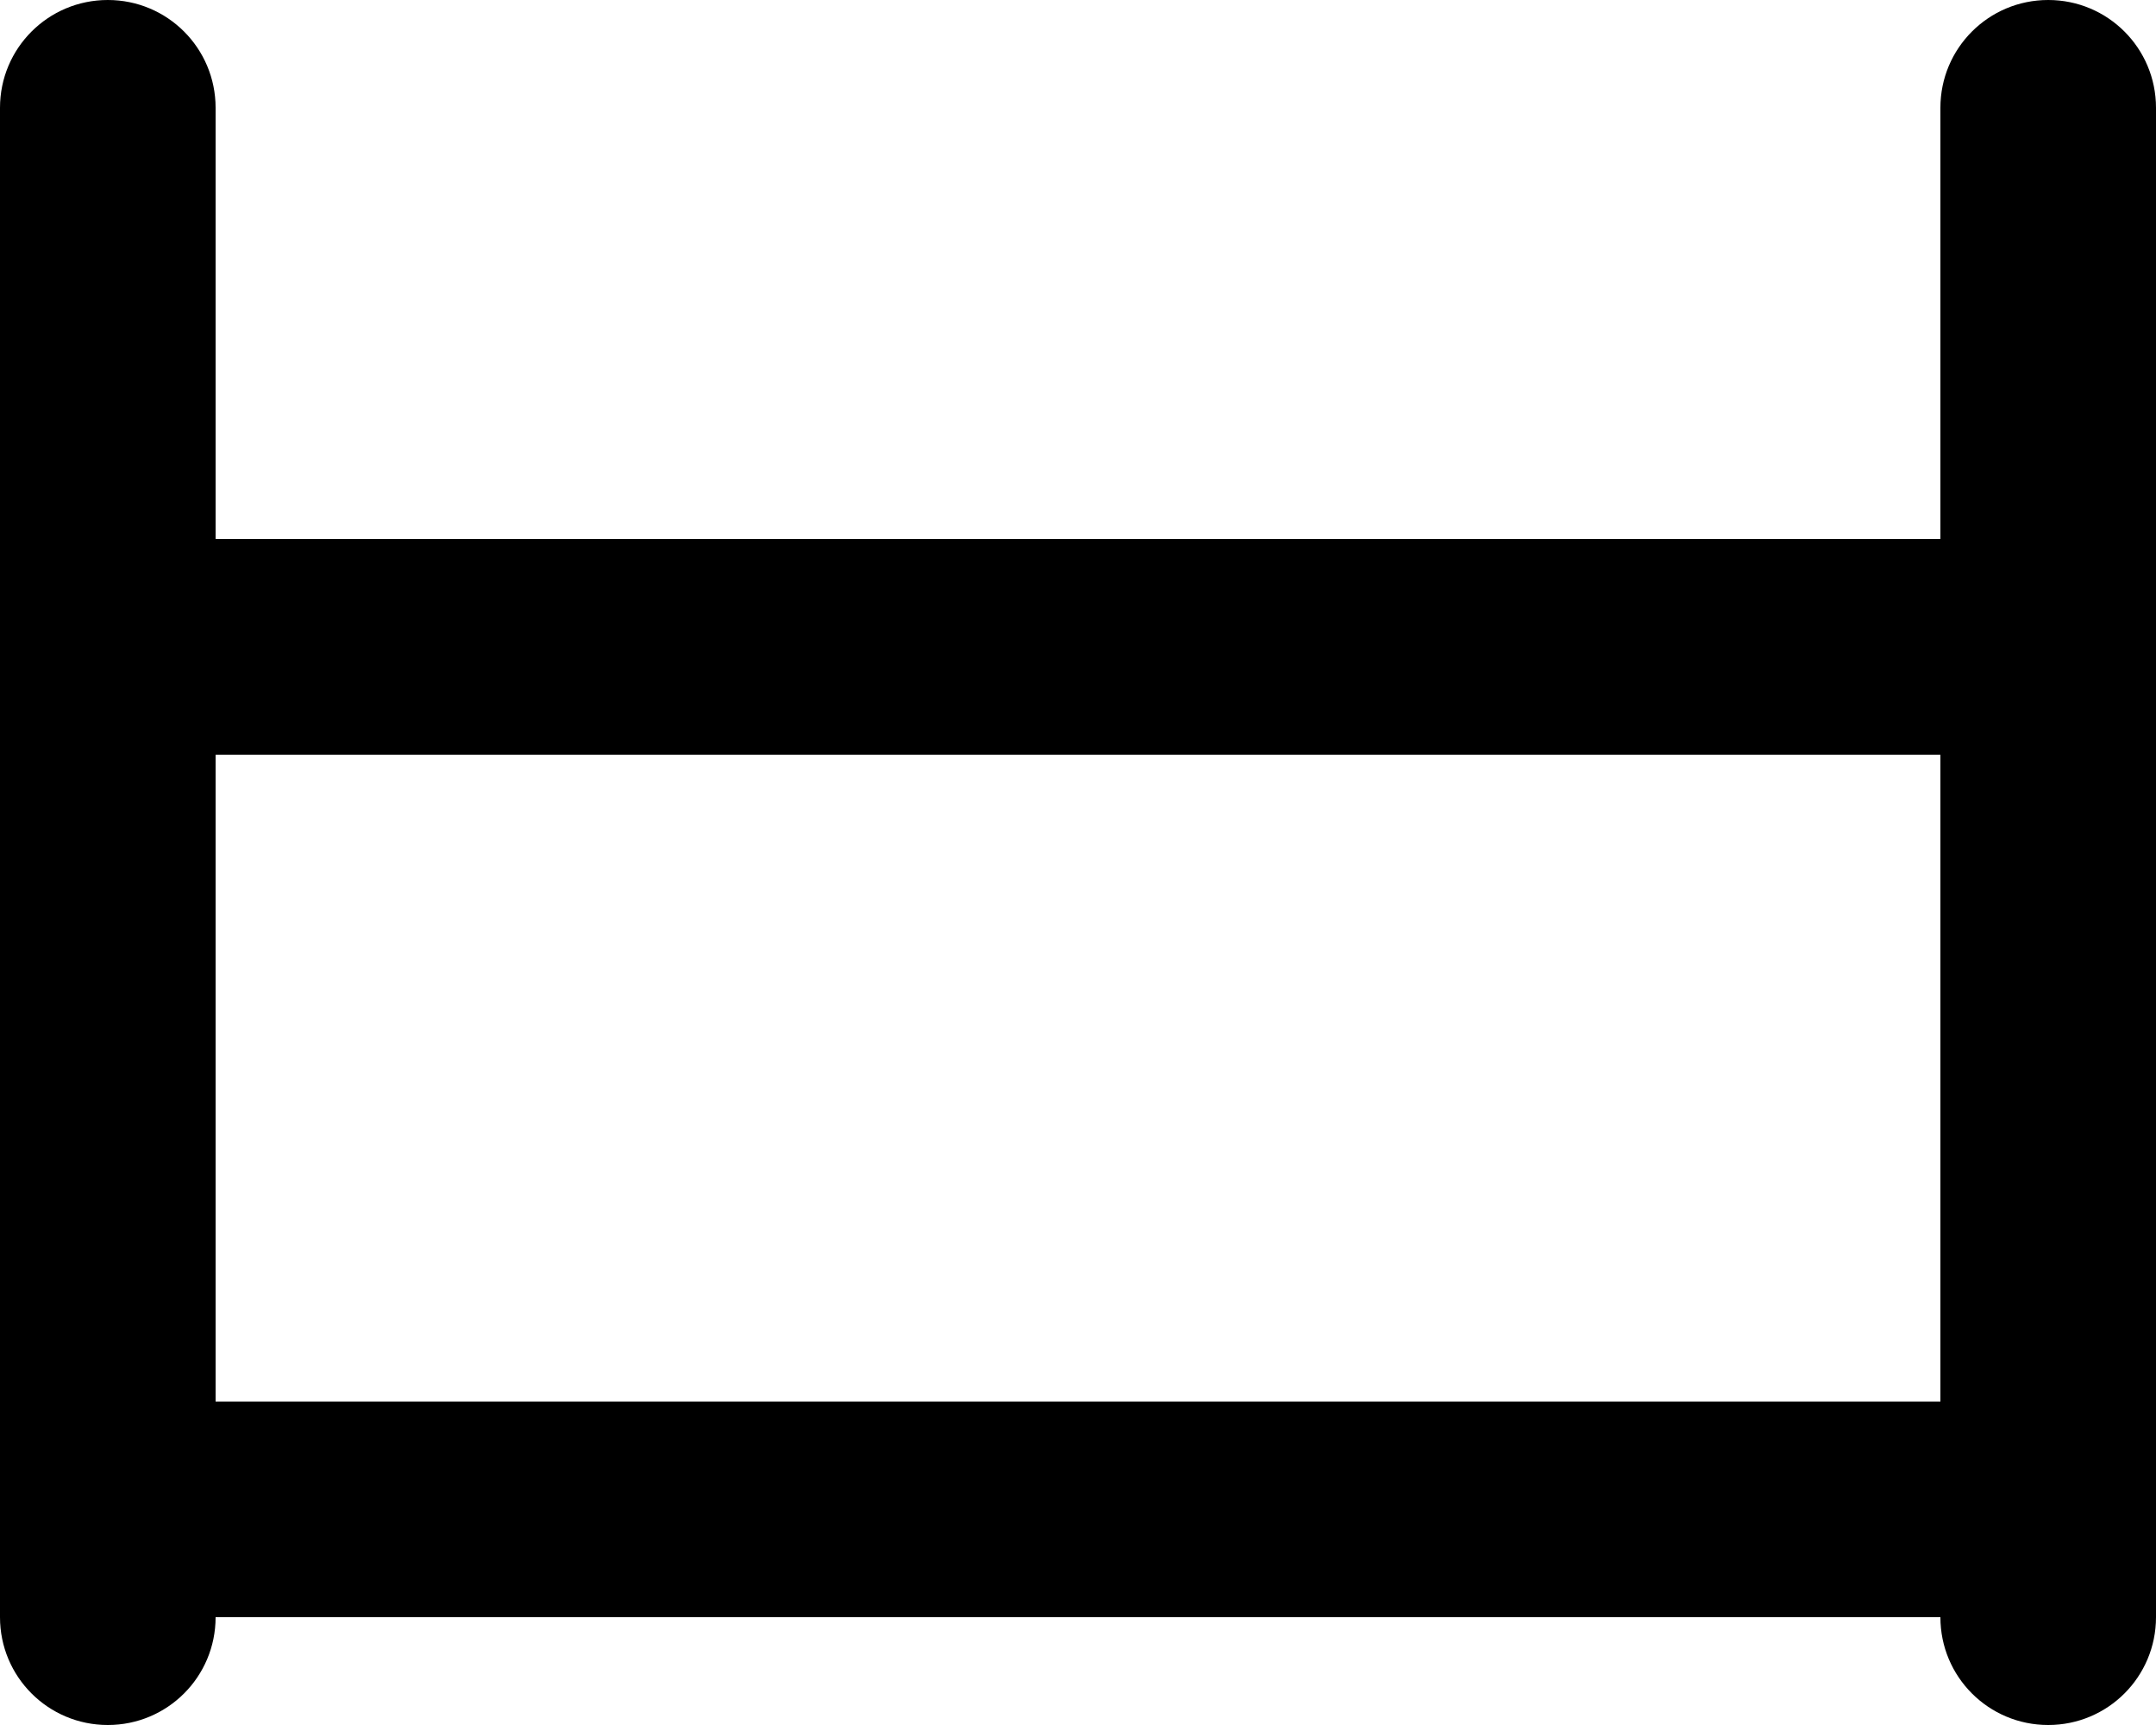 <svg xmlns="http://www.w3.org/2000/svg" viewBox="0 0 640 512"><!--! Font Awesome Pro 6.4.0 by @fontawesome - https://fontawesome.com License - https://fontawesome.com/license (Commercial License) Copyright 2023 Fonticons, Inc. --><path d="M64 32C64 14.3 49.7 0 32 0S0 14.3 0 32V192 448v32c0 17.7 14.3 32 32 32s32-14.3 32-32H576c0 17.7 14.3 32 32 32s32-14.3 32-32V448 192 32c0-17.7-14.3-32-32-32s-32 14.3-32 32V160H64V32zm0 192H576V416H64V224z"/></svg>